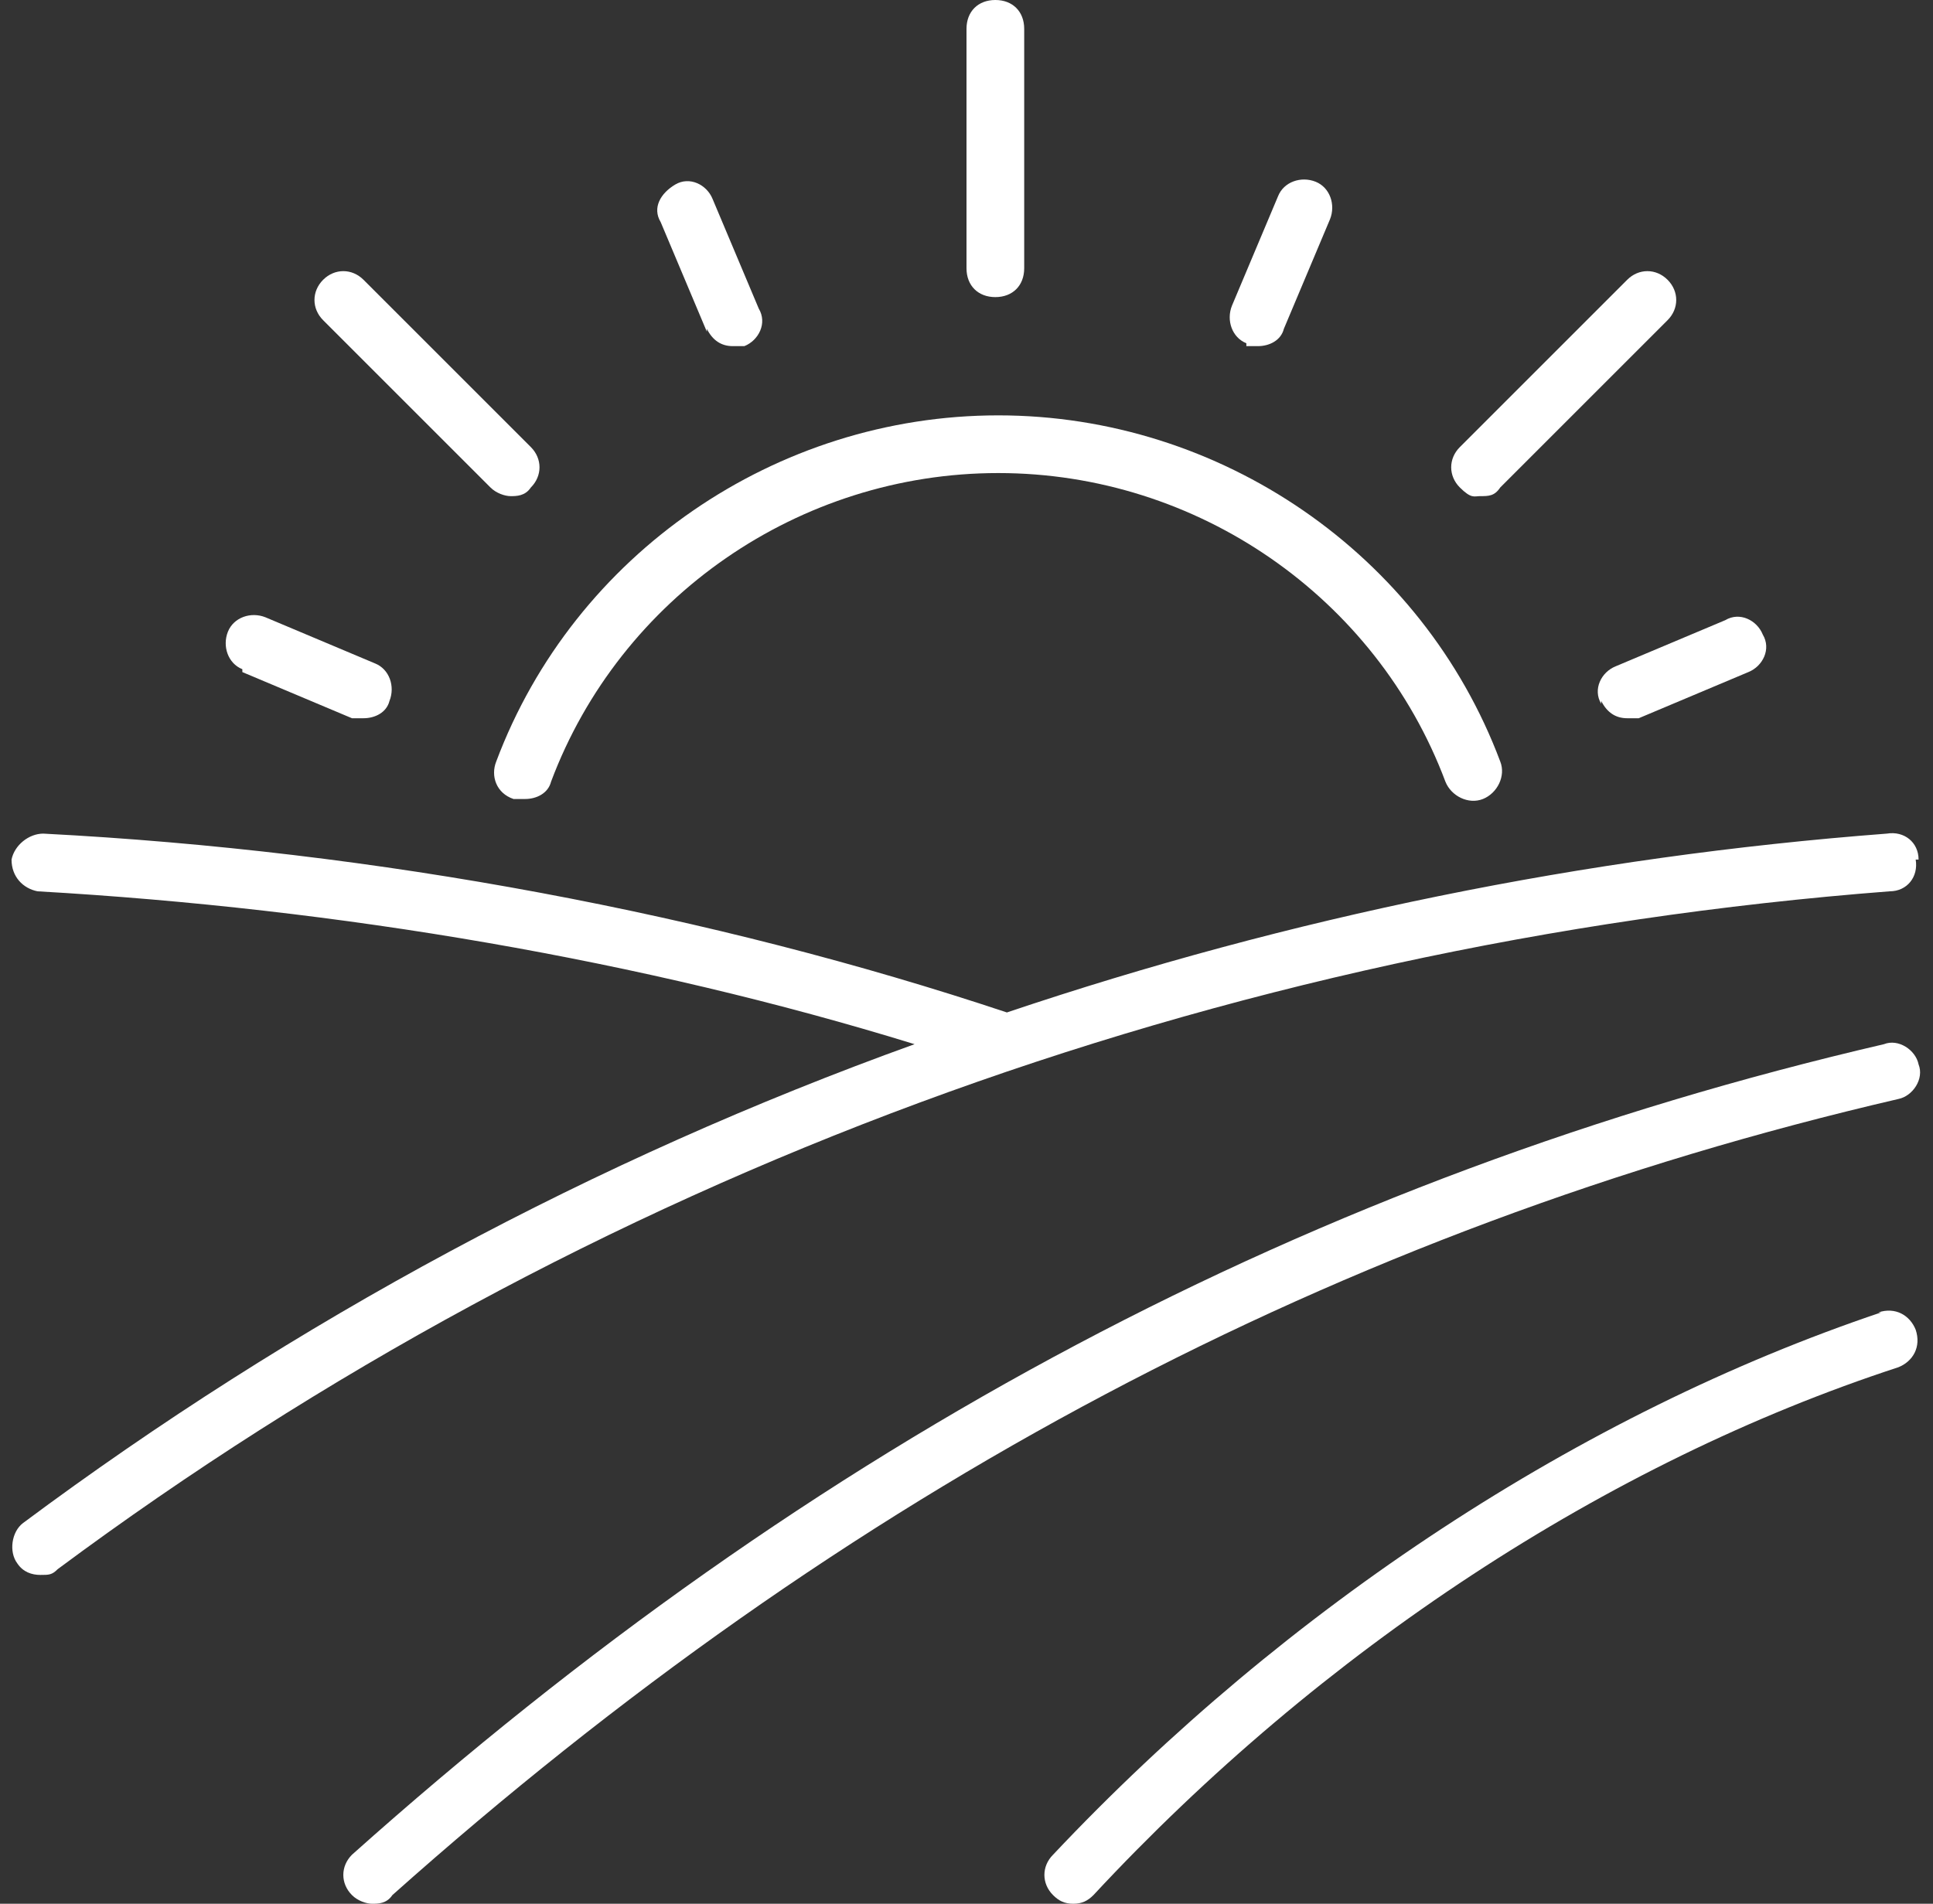 <svg width="67" height="66" viewBox="0 0 67 66" fill="none" xmlns="http://www.w3.org/2000/svg">
<rect x="0" y="0" width="67" height="66" fill="#333333" stroke="none"/>
<path d="M34.5 10.3C35.1 10.3 35.5 9.9 35.5 9.3V1C35.5 0.4 35.1 0 34.5 0C33.9 0 33.5 0.4 33.5 1V9.3C33.5 9.9 33.9 10.3 34.5 10.3Z" fill="white"/>
<path d="M51.3 17.2C51.6 17.2 51.8 17.2 52 16.9L57.8 11.1C58.2 10.7 58.2 10.1 57.8 9.7C57.4 9.3 56.8 9.3 56.4 9.7L50.6 15.5C50.2 15.9 50.2 16.5 50.6 16.9C51 17.3 51.1 17.2 51.3 17.2Z" fill="white"/>
<path d="M17 16.9C17.2 17.1 17.5 17.2 17.7 17.2C17.9 17.2 18.2 17.2 18.4 16.9C18.8 16.5 18.8 15.9 18.4 15.5L12.6 9.7C12.2 9.3 11.6 9.3 11.2 9.7C10.8 10.1 10.8 10.7 11.2 11.1L17 16.9Z" fill="white"/>
<path d="M24.5 11.4C24.7 11.8 25 12 25.4 12C25.8 12 25.7 12 25.8 12C26.3 11.8 26.6 11.2 26.3 10.7L24.7 6.9C24.5 6.4 23.9 6.1 23.4 6.4C22.9 6.7 22.6 7.2 22.9 7.7L24.5 11.5V11.4Z" fill="white"/>
<path d="M8.4 23.3L12.2 24.9C12.3 24.9 12.5 24.9 12.6 24.9C13 24.9 13.4 24.7 13.5 24.3C13.7 23.8 13.5 23.2 13 23L9.2 21.4C8.7 21.2 8.1 21.4 7.9 21.9C7.7 22.4 7.9 23 8.4 23.2V23.3Z" fill="white"/>
<path d="M43.2 12C43.3 12 43.5 12 43.6 12C44 12 44.4 11.8 44.5 11.4L46.1 7.6C46.3 7.1 46.1 6.5 45.6 6.3C45.1 6.1 44.5 6.3 44.3 6.8L42.7 10.6C42.5 11.1 42.7 11.7 43.2 11.9V12Z" fill="white"/>
<path d="M55.5 24.3C55.7 24.7 56 24.9 56.4 24.9C56.8 24.9 56.7 24.9 56.8 24.9L60.6 23.3C61.1 23.1 61.4 22.5 61.1 22C60.9 21.5 60.3 21.2 59.8 21.5L56 23.1C55.5 23.3 55.2 23.9 55.5 24.4V24.3Z" fill="white"/>
<path d="M17.8 27.7C17.9 27.7 18 27.7 18.2 27.7C18.6 27.7 19 27.5 19.1 27.1C21.5 20.7 27.7 16.4 34.6 16.4C41.5 16.4 47.7 20.7 50.1 27.1C50.3 27.6 50.9 27.9 51.4 27.7C51.9 27.5 52.2 26.9 52 26.4C49.3 19.2 42.3 14.4 34.6 14.4C26.9 14.4 19.9 19.2 17.2 26.4C17 26.9 17.2 27.5 17.8 27.7Z" fill="white"/>
<path d="M66.5 29.8C66.5 29.2 66 28.8 65.4 28.9C54.9 29.7 44.7 31.8 34.9 35.1C24.7 31.7 13.1 29.5 1.5 28.9C1 28.9 0.5 29.3 0.4 29.8C0.4 30.4 0.8 30.8 1.3 30.9C11.8 31.5 22.3 33.3 31.7 36.2C20.6 40.2 10.2 45.8 0.8 52.8C0.4 53.1 0.3 53.8 0.6 54.2C0.8 54.5 1.1 54.6 1.4 54.6C1.7 54.6 1.8 54.6 2 54.4C20.3 40.8 42.2 32.7 65.5 30.9C66.1 30.9 66.5 30.4 66.4 29.8H66.5Z" fill="white"/>
<path d="M66.5 36.9C66.4 36.4 65.8 36 65.3 36.2C45.5 40.8 28.2 50 12.2 64.3C11.8 64.7 11.8 65.3 12.2 65.7C12.4 65.9 12.7 66 12.9 66C13.1 66 13.4 66 13.6 65.7C29.3 51.7 46.4 42.6 65.8 38.1C66.3 38 66.7 37.4 66.5 36.9Z" fill="white"/>
<path d="M65.2 45.5C54.8 49 44.6 55.7 36.5 64.3C36.1 64.7 36.1 65.3 36.5 65.7C36.7 65.9 36.9 66 37.2 66C37.5 66 37.7 65.9 37.9 65.7C45.8 57.2 55.7 50.7 65.8 47.4C66.3 47.2 66.6 46.7 66.4 46.1C66.2 45.6 65.7 45.3 65.1 45.5H65.2Z" fill="white"/>
</svg>
